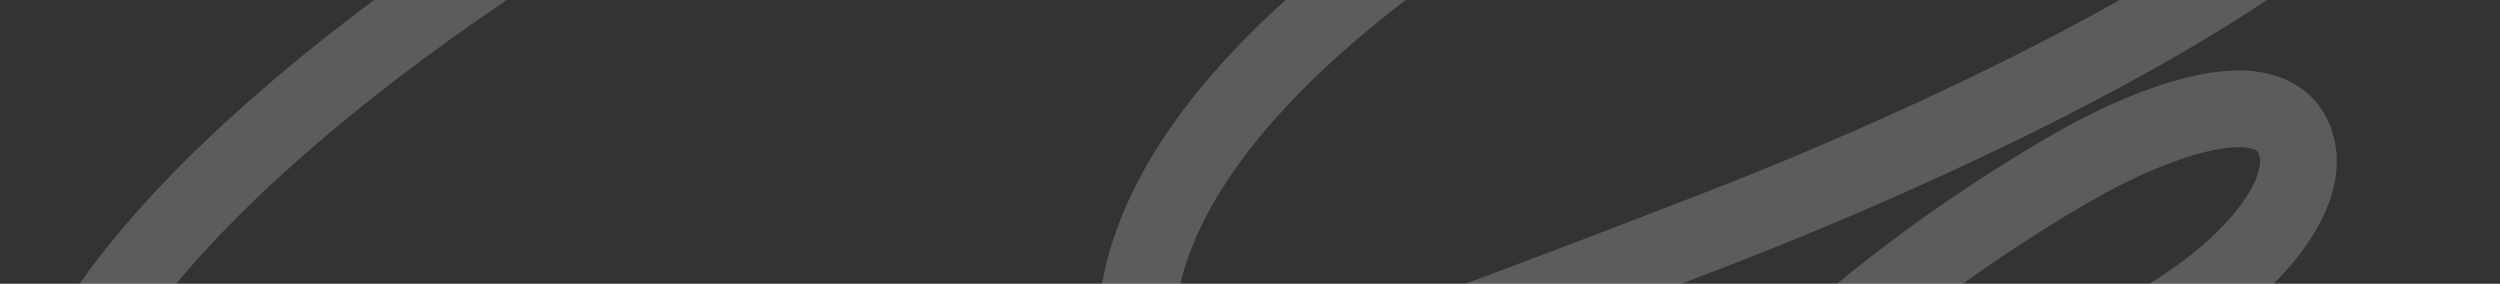 <svg width="652" height="74" viewBox="0 0 652 74" fill="none" xmlns="http://www.w3.org/2000/svg">
<rect x="0" y="0" width="652" height="74" fill="#333333" stroke="none"/>
<path d="M380.033 -105.585C249.807 -109.432 -26.338 62.999 14.869 143.535C50.758 213.679 355.971 95.213 447.702 59.752C477.864 48.092 669.091 -27.739 638.033 -88.441C619.789 -124.097 528.108 -101.036 427.94 -49.785C365.24 -17.704 265.619 49.657 305.148 121.217C330.614 167.319 473.712 134.477 560.852 85.448C589.169 69.516 604.564 48.393 597.893 35.355C590.763 21.42 564.217 31.277 547.67 39.744C531.122 48.211 401.987 122.479 429.105 196.493C436.881 217.717 458.646 219.695 469.087 203.954" stroke="white" stroke-opacity="0.2" stroke-width="20" stroke-linecap="round"/>
</svg>

